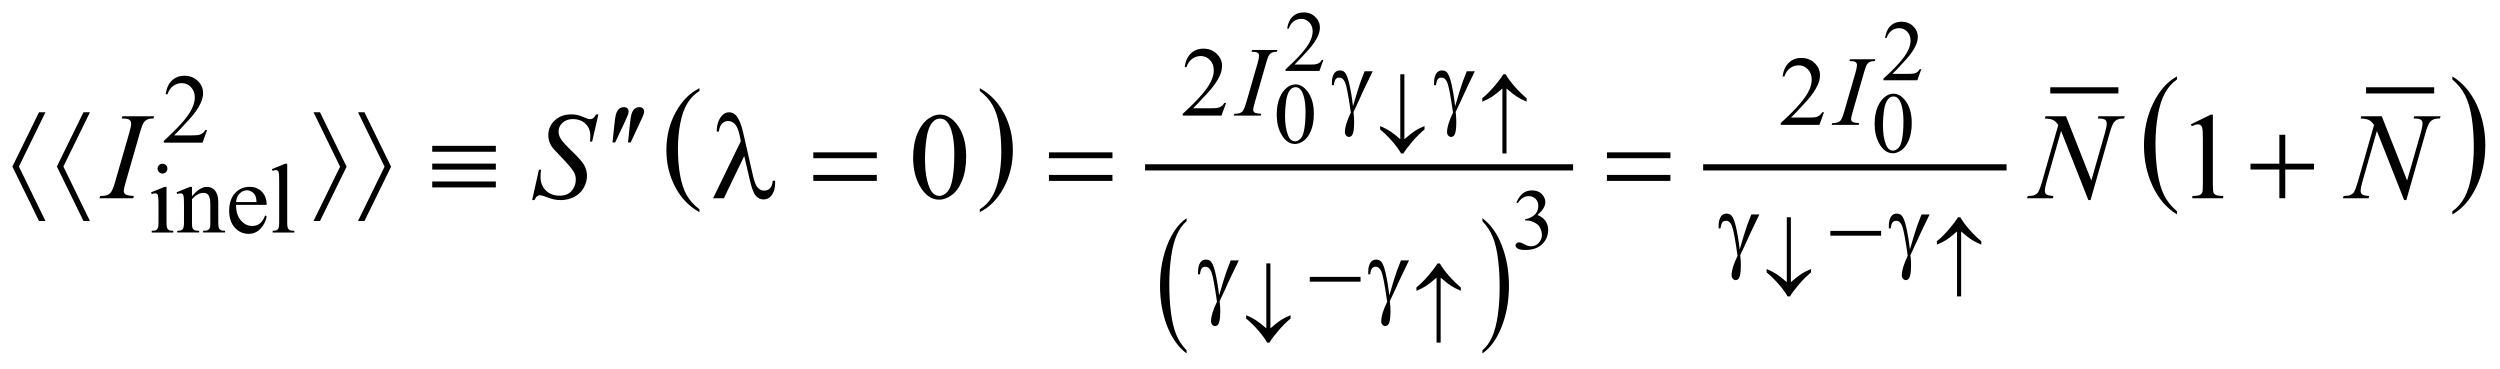 <?xml version="1.0" encoding="UTF-8"?>
<!DOCTYPE svg PUBLIC '-//W3C//DTD SVG 1.0//EN'
          'http://www.w3.org/TR/2001/REC-SVG-20010904/DTD/svg10.dtd'>
<svg stroke-dasharray="none" shape-rendering="auto" xmlns="http://www.w3.org/2000/svg" font-family="'Dialog'" text-rendering="auto" width="318" fill-opacity="1" color-interpolation="auto" color-rendering="auto" preserveAspectRatio="xMidYMid meet" font-size="12px" viewBox="0 0 318 47" fill="black" xmlns:xlink="http://www.w3.org/1999/xlink" stroke="black" image-rendering="auto" stroke-miterlimit="10" stroke-linecap="square" stroke-linejoin="miter" font-style="normal" stroke-width="1" height="47" stroke-dashoffset="0" font-weight="normal" stroke-opacity="1"
><!--Generated by the Batik Graphics2D SVG Generator--><defs id="genericDefs"
  /><g
  ><defs id="defs1"
    ><clipPath clipPathUnits="userSpaceOnUse" id="clipPath1"
      ><path d="M-1 -1 L200.592 -1 L200.592 28.525 L-1 28.525 L-1 -1 Z"
      /></clipPath
      ><clipPath clipPathUnits="userSpaceOnUse" id="clipPath2"
      ><path d="M-0 -0 L-0 27.525 L199.592 27.525 L199.592 -0 Z"
      /></clipPath
    ></defs
    ><g transform="scale(1.576,1.576) translate(1,1)"
    ><path d="M55.453 15.892 L55.453 16.122 C54.612 15.657 53.956 14.975 53.488 14.074 C53.019 13.175 52.785 12.19 52.785 11.12 C52.785 10.007 53.032 8.994 53.524 8.08 C54.017 7.166 54.66 6.512 55.453 6.118 L55.453 6.344 C55.057 6.587 54.731 6.92 54.476 7.342 C54.221 7.764 54.031 8.3 53.906 8.949 C53.78 9.598 53.717 10.276 53.717 10.98 C53.717 11.778 53.775 12.499 53.891 13.143 C54.007 13.787 54.184 14.321 54.423 14.745 C54.661 15.17 55.004 15.552 55.453 15.892 Z" stroke="none" clip-path="url(#clipPath2)"
    /></g
    ><g transform="matrix(1.576,0,0,1.576,1.576,1.576)"
    ><path d="M78.08 6.344 L78.08 6.118 C78.921 6.58 79.576 7.261 80.045 8.16 C80.514 9.059 80.749 10.044 80.749 11.114 C80.749 12.227 80.502 13.241 80.009 14.157 C79.516 15.073 78.873 15.727 78.08 16.121 L78.08 15.891 C78.479 15.648 78.807 15.315 79.061 14.893 C79.316 14.47 79.505 13.935 79.629 13.288 C79.753 12.641 79.815 11.962 79.815 11.254 C79.815 10.46 79.757 9.74 79.643 9.094 C79.529 8.448 79.351 7.913 79.111 7.49 C78.872 7.065 78.528 6.684 78.08 6.344 Z" stroke="none" clip-path="url(#clipPath2)"
    /></g
    ><g transform="matrix(1.576,0,0,1.576,1.576,1.576)"
    ><path d="M94.77 27.273 L94.77 27.525 C94.094 27.017 93.568 26.273 93.191 25.292 C92.815 24.311 92.626 23.235 92.626 22.068 C92.626 20.854 92.824 19.749 93.22 18.752 C93.616 17.755 94.133 17.041 94.769 16.612 L94.769 16.858 C94.451 17.123 94.189 17.486 93.984 17.947 C93.78 18.407 93.627 18.992 93.526 19.7 C93.425 20.409 93.375 21.147 93.375 21.916 C93.375 22.787 93.421 23.573 93.515 24.276 C93.608 24.978 93.751 25.56 93.942 26.023 C94.133 26.486 94.41 26.902 94.77 27.273 Z" stroke="none" clip-path="url(#clipPath2)"
    /></g
    ><g transform="matrix(1.576,0,0,1.576,1.576,1.576)"
    ><path d="M118.646 16.858 L118.646 16.612 C119.322 17.115 119.848 17.858 120.224 18.84 C120.601 19.821 120.789 20.896 120.789 22.063 C120.789 23.277 120.591 24.384 120.194 25.383 C119.798 26.382 119.282 27.096 118.645 27.526 L118.645 27.274 C118.966 27.008 119.229 26.646 119.433 26.185 C119.638 25.724 119.789 25.141 119.889 24.434 C119.989 23.728 120.038 22.989 120.038 22.215 C120.038 21.349 119.992 20.564 119.9 19.859 C119.808 19.155 119.666 18.571 119.473 18.109 C119.282 17.646 119.006 17.229 118.646 16.858 Z" stroke="none" clip-path="url(#clipPath2)"
    /></g
    ><g stroke-width="0.5" transform="matrix(1.576,0,0,1.576,1.576,1.576)"
    ><line y2="12.508" fill="none" x1="91.671" clip-path="url(#clipPath2)" x2="125.717" y1="12.508"
    /></g
    ><g stroke-width="0.5" transform="matrix(1.576,0,0,1.576,1.576,1.576)"
    ><line y2="12.508" fill="none" x1="136.712" clip-path="url(#clipPath2)" x2="160.7" y1="12.508"
    /></g
    ><g stroke-width="0.5" transform="matrix(1.576,0,0,1.576,1.576,1.576)"
    ><line y2="6.294" fill="none" x1="164.729" clip-path="url(#clipPath2)" x2="169.727" y1="6.294"
    /></g
    ><g stroke-width="0.5" transform="matrix(1.576,0,0,1.576,1.576,1.576)"
    ><line y2="6.294" fill="none" x1="190.217" clip-path="url(#clipPath2)" x2="195.214" y1="6.294"
    /></g
    ><g stroke-width="0.5" transform="matrix(1.576,0,0,1.576,1.576,1.576)"
    ><path d="M174.702 16.049 L174.702 16.306 C173.863 15.788 173.21 15.028 172.742 14.026 C172.274 13.024 172.041 11.927 172.041 10.736 C172.041 9.497 172.286 8.368 172.778 7.35 C173.27 6.332 173.911 5.604 174.702 5.165 L174.702 5.416 C174.306 5.687 173.981 6.058 173.728 6.528 C173.473 6.998 173.284 7.595 173.159 8.318 C173.034 9.041 172.971 9.795 172.971 10.58 C172.971 11.469 173.03 12.271 173.145 12.989 C173.261 13.706 173.438 14.301 173.675 14.773 C173.913 15.245 174.255 15.67 174.702 16.049 Z" stroke="none" clip-path="url(#clipPath2)"
    /></g
    ><g stroke-width="0.5" transform="matrix(1.576,0,0,1.576,1.576,1.576)"
    ><path d="M196.931 5.416 L196.931 5.165 C197.77 5.679 198.423 6.437 198.891 7.439 C199.359 8.441 199.592 9.538 199.592 10.729 C199.592 11.968 199.346 13.098 198.855 14.118 C198.363 15.139 197.722 15.867 196.931 16.306 L196.931 16.049 C197.329 15.778 197.656 15.407 197.91 14.938 C198.164 14.467 198.353 13.872 198.476 13.15 C198.6 12.429 198.662 11.674 198.662 10.885 C198.662 10.001 198.605 9.199 198.491 8.479 C198.377 7.76 198.2 7.165 197.961 6.692 C197.722 6.219 197.378 5.795 196.931 5.416 Z" stroke="none" clip-path="url(#clipPath2)"
    /></g
    ><g stroke-width="0.5" transform="matrix(1.576,0,0,1.576,1.576,1.576)"
    ><path d="M105.813 3.835 L105.489 4.727 L102.756 4.727 L102.756 4.6 C103.56 3.867 104.126 3.268 104.454 2.804 C104.781 2.34 104.945 1.915 104.945 1.53 C104.945 1.237 104.855 0.995 104.675 0.806 C104.495 0.617 104.279 0.523 104.029 0.523 C103.801 0.523 103.596 0.589 103.416 0.723 C103.234 0.856 103.101 1.052 103.015 1.309 L102.888 1.309 C102.946 0.888 103.092 0.564 103.327 0.339 C103.562 0.114 103.857 0 104.21 0 C104.586 0 104.899 0.121 105.151 0.362 C105.403 0.603 105.529 0.888 105.529 1.216 C105.529 1.45 105.474 1.685 105.365 1.92 C105.196 2.289 104.923 2.679 104.545 3.091 C103.978 3.71 103.624 4.084 103.482 4.211 L104.691 4.211 C104.937 4.211 105.11 4.202 105.209 4.184 C105.309 4.166 105.397 4.129 105.478 4.073 C105.558 4.017 105.627 3.938 105.686 3.835 L105.813 3.835 Z" stroke="none" clip-path="url(#clipPath2)"
    /></g
    ><g stroke-width="0.5" transform="matrix(1.576,0,0,1.576,1.576,1.576)"
    ><path d="M154.07 4.585 L153.746 5.477 L151.013 5.477 L151.013 5.35 C151.817 4.617 152.383 4.018 152.711 3.554 C153.038 3.09 153.202 2.665 153.202 2.28 C153.202 1.987 153.112 1.745 152.932 1.556 C152.752 1.367 152.536 1.273 152.286 1.273 C152.058 1.273 151.853 1.339 151.673 1.473 C151.491 1.606 151.358 1.802 151.272 2.059 L151.145 2.059 C151.203 1.638 151.349 1.314 151.584 1.089 C151.819 0.864 152.114 0.751 152.467 0.751 C152.843 0.751 153.156 0.872 153.408 1.113 C153.66 1.354 153.786 1.639 153.786 1.967 C153.786 2.201 153.731 2.436 153.622 2.671 C153.453 3.04 153.18 3.43 152.802 3.842 C152.235 4.461 151.881 4.835 151.739 4.962 L152.948 4.962 C153.194 4.962 153.367 4.953 153.466 4.935 C153.566 4.917 153.654 4.88 153.735 4.824 C153.815 4.768 153.884 4.689 153.943 4.586 L154.07 4.586 Z" stroke="none" clip-path="url(#clipPath2)"
    /></g
    ><g stroke-width="0.5" transform="matrix(1.576,0,0,1.576,1.576,1.576)"
    ><path d="M102.045 8.251 C102.045 7.723 102.124 7.268 102.284 6.886 C102.443 6.505 102.655 6.221 102.919 6.034 C103.124 5.886 103.336 5.812 103.555 5.812 C103.91 5.812 104.229 5.993 104.512 6.355 C104.865 6.803 105.041 7.411 105.041 8.179 C105.041 8.716 104.964 9.173 104.809 9.549 C104.654 9.924 104.456 10.197 104.216 10.367 C103.976 10.536 103.744 10.621 103.521 10.621 C103.08 10.621 102.711 10.36 102.417 9.839 C102.169 9.399 102.045 8.87 102.045 8.251 ZM102.715 8.336 C102.715 8.973 102.793 9.494 102.95 9.897 C103.08 10.236 103.273 10.406 103.531 10.406 C103.654 10.406 103.781 10.351 103.913 10.24 C104.046 10.13 104.145 9.945 104.214 9.685 C104.319 9.293 104.371 8.742 104.371 8.029 C104.371 7.501 104.316 7.06 104.207 6.707 C104.125 6.445 104.019 6.26 103.89 6.15 C103.796 6.075 103.684 6.037 103.552 6.037 C103.397 6.037 103.259 6.107 103.138 6.245 C102.974 6.434 102.863 6.731 102.803 7.136 C102.744 7.543 102.715 7.942 102.715 8.336 Z" stroke="none" clip-path="url(#clipPath2)"
    /></g
    ><g stroke-width="0.5" transform="matrix(1.576,0,0,1.576,1.576,1.576)"
    ><path d="M150.303 9.001 C150.303 8.473 150.382 8.018 150.542 7.636 C150.701 7.255 150.913 6.971 151.177 6.784 C151.382 6.636 151.594 6.562 151.813 6.562 C152.168 6.562 152.487 6.743 152.77 7.105 C153.123 7.553 153.299 8.161 153.299 8.929 C153.299 9.466 153.222 9.923 153.067 10.299 C152.912 10.674 152.714 10.947 152.474 11.117 C152.234 11.286 152.002 11.371 151.779 11.371 C151.338 11.371 150.969 11.11 150.675 10.589 C150.427 10.149 150.303 9.62 150.303 9.001 ZM150.973 9.086 C150.973 9.723 151.051 10.244 151.208 10.647 C151.338 10.986 151.531 11.156 151.789 11.156 C151.912 11.156 152.039 11.101 152.171 10.99 C152.304 10.88 152.403 10.695 152.472 10.435 C152.577 10.043 152.629 9.492 152.629 8.779 C152.629 8.251 152.574 7.81 152.465 7.457 C152.383 7.195 152.277 7.01 152.148 6.9 C152.054 6.825 151.942 6.787 151.81 6.787 C151.655 6.787 151.517 6.857 151.396 6.995 C151.232 7.184 151.121 7.481 151.061 7.886 C151.002 8.293 150.973 8.692 150.973 9.086 Z" stroke="none" clip-path="url(#clipPath2)"
    /></g
    ><g stroke-width="0.5" transform="matrix(1.576,0,0,1.576,1.576,1.576)"
    ><path d="M121.39 15.344 C121.522 15.032 121.689 14.791 121.89 14.621 C122.092 14.452 122.343 14.367 122.644 14.367 C123.015 14.367 123.299 14.487 123.498 14.729 C123.648 14.909 123.724 15.101 123.724 15.306 C123.724 15.643 123.512 15.991 123.088 16.351 C123.373 16.462 123.588 16.622 123.734 16.829 C123.88 17.037 123.953 17.28 123.953 17.56 C123.953 17.96 123.825 18.308 123.57 18.601 C123.237 18.984 122.756 19.175 122.125 19.175 C121.812 19.175 121.601 19.136 121.488 19.059 C121.375 18.982 121.318 18.899 121.318 18.81 C121.318 18.744 121.345 18.686 121.399 18.635 C121.452 18.585 121.516 18.56 121.591 18.56 C121.648 18.56 121.706 18.57 121.766 18.587 C121.804 18.599 121.892 18.641 122.029 18.712 C122.166 18.783 122.26 18.826 122.312 18.84 C122.397 18.865 122.487 18.878 122.583 18.878 C122.815 18.878 123.018 18.788 123.189 18.607 C123.361 18.427 123.447 18.214 123.447 17.968 C123.447 17.788 123.407 17.614 123.327 17.443 C123.268 17.315 123.203 17.218 123.133 17.153 C123.035 17.061 122.901 16.979 122.73 16.905 C122.559 16.831 122.385 16.794 122.208 16.794 L122.099 16.794 L122.099 16.691 C122.279 16.669 122.459 16.604 122.64 16.497 C122.822 16.391 122.953 16.262 123.035 16.111 C123.117 15.961 123.158 15.796 123.158 15.616 C123.158 15.382 123.085 15.192 122.938 15.048 C122.791 14.902 122.608 14.83 122.389 14.83 C122.036 14.83 121.742 15.019 121.504 15.397 L121.39 15.344 Z" stroke="none" clip-path="url(#clipPath2)"
    /></g
    ><g stroke-width="0.5" transform="matrix(1.576,0,0,1.576,1.576,1.576)"
    ><path d="M97.958 7.31 L97.587 8.329 L94.463 8.329 L94.463 8.184 C95.382 7.346 96.028 6.662 96.403 6.131 C96.778 5.6 96.965 5.115 96.965 4.675 C96.965 4.339 96.862 4.064 96.657 3.847 C96.451 3.631 96.205 3.523 95.919 3.523 C95.659 3.523 95.425 3.599 95.218 3.751 C95.011 3.903 94.858 4.126 94.76 4.42 L94.615 4.42 C94.68 3.939 94.847 3.569 95.116 3.312 C95.386 3.055 95.722 2.926 96.125 2.926 C96.555 2.926 96.913 3.064 97.201 3.34 C97.489 3.616 97.633 3.941 97.633 4.316 C97.633 4.584 97.57 4.852 97.445 5.12 C97.252 5.541 96.94 5.988 96.508 6.459 C95.86 7.167 95.455 7.594 95.294 7.739 L96.676 7.739 C96.957 7.739 97.154 7.729 97.267 7.708 C97.38 7.687 97.482 7.645 97.574 7.581 C97.665 7.518 97.744 7.427 97.812 7.31 L97.958 7.31 Z" stroke="none" clip-path="url(#clipPath2)"
    /></g
    ><g stroke-width="0.5" transform="matrix(1.576,0,0,1.576,1.576,1.576)"
    ><path d="M146.216 8.06 L145.845 9.079 L142.722 9.079 L142.722 8.934 C143.641 8.096 144.287 7.412 144.662 6.881 C145.037 6.35 145.225 5.865 145.225 5.425 C145.225 5.089 145.121 4.814 144.916 4.597 C144.71 4.381 144.464 4.273 144.178 4.273 C143.918 4.273 143.684 4.349 143.478 4.501 C143.271 4.653 143.118 4.876 143.019 5.17 L142.874 5.17 C142.938 4.689 143.106 4.319 143.376 4.062 C143.645 3.805 143.981 3.676 144.385 3.676 C144.815 3.676 145.173 3.814 145.461 4.09 C145.748 4.366 145.892 4.691 145.892 5.066 C145.892 5.334 145.829 5.602 145.704 5.87 C145.512 6.291 145.199 6.738 144.767 7.209 C144.119 7.917 143.714 8.344 143.552 8.489 L144.935 8.489 C145.216 8.489 145.414 8.479 145.526 8.458 C145.639 8.437 145.742 8.395 145.833 8.331 C145.925 8.268 146.004 8.177 146.071 8.06 L146.216 8.06 Z" stroke="none" clip-path="url(#clipPath2)"
    /></g
    ><g stroke-width="0.5" transform="matrix(1.576,0,0,1.576,1.576,1.576)"
    ><path d="M15.716 9.497 L15.345 10.516 L12.221 10.516 L12.221 10.371 C13.14 9.533 13.786 8.849 14.161 8.318 C14.536 7.787 14.723 7.302 14.723 6.862 C14.723 6.526 14.62 6.251 14.415 6.034 C14.209 5.818 13.963 5.71 13.677 5.71 C13.417 5.71 13.183 5.786 12.976 5.938 C12.769 6.09 12.616 6.313 12.518 6.607 L12.373 6.607 C12.438 6.126 12.605 5.756 12.874 5.499 C13.144 5.242 13.48 5.113 13.883 5.113 C14.313 5.113 14.671 5.251 14.959 5.527 C15.247 5.803 15.391 6.128 15.391 6.503 C15.391 6.771 15.328 7.039 15.203 7.307 C15.01 7.728 14.698 8.175 14.266 8.646 C13.618 9.354 13.213 9.781 13.052 9.926 L14.434 9.926 C14.715 9.926 14.912 9.916 15.025 9.895 C15.138 9.874 15.24 9.832 15.332 9.768 C15.423 9.705 15.502 9.614 15.57 9.497 L15.716 9.497 Z" stroke="none" clip-path="url(#clipPath2)"
    /></g
    ><g stroke-width="0.5" transform="matrix(1.576,0,0,1.576,1.576,1.576)"
    ><path d="M12.44 14.085 L12.44 16.958 C12.44 17.182 12.456 17.33 12.488 17.404 C12.521 17.478 12.569 17.534 12.633 17.57 C12.697 17.607 12.813 17.625 12.983 17.625 L12.983 17.766 L11.246 17.766 L11.246 17.625 C11.42 17.625 11.538 17.608 11.597 17.574 C11.657 17.541 11.704 17.484 11.74 17.406 C11.776 17.328 11.793 17.178 11.793 16.958 L11.793 15.58 C11.793 15.192 11.781 14.941 11.758 14.826 C11.74 14.743 11.711 14.685 11.672 14.653 C11.633 14.62 11.58 14.604 11.512 14.604 C11.439 14.604 11.351 14.624 11.247 14.663 L11.192 14.522 L12.27 14.084 L12.44 14.084 ZM12.116 12.215 C12.225 12.215 12.318 12.254 12.395 12.33 C12.472 12.407 12.51 12.499 12.51 12.609 C12.51 12.719 12.472 12.812 12.395 12.89 C12.318 12.968 12.225 13.007 12.116 13.007 C12.007 13.007 11.913 12.968 11.835 12.89 C11.757 12.812 11.718 12.718 11.718 12.609 C11.718 12.5 11.757 12.407 11.833 12.33 C11.909 12.253 12.004 12.215 12.116 12.215 Z" stroke="none" clip-path="url(#clipPath2)"
    /></g
    ><g stroke-width="0.5" transform="matrix(1.576,0,0,1.576,1.576,1.576)"
    ><path d="M14.494 14.842 C14.913 14.337 15.312 14.085 15.692 14.085 C15.887 14.085 16.055 14.134 16.196 14.231 C16.337 14.328 16.448 14.489 16.532 14.712 C16.589 14.868 16.618 15.108 16.618 15.431 L16.618 16.957 C16.618 17.183 16.636 17.337 16.673 17.417 C16.701 17.482 16.748 17.533 16.811 17.569 C16.875 17.606 16.993 17.624 17.165 17.624 L17.165 17.765 L15.396 17.765 L15.396 17.624 L15.47 17.624 C15.637 17.624 15.753 17.599 15.819 17.548 C15.885 17.497 15.932 17.423 15.958 17.323 C15.968 17.284 15.974 17.162 15.974 16.957 L15.974 15.493 C15.974 15.168 15.932 14.931 15.847 14.784 C15.763 14.638 15.62 14.564 15.42 14.564 C15.11 14.564 14.802 14.733 14.495 15.071 L14.495 16.957 C14.495 17.198 14.509 17.349 14.538 17.405 C14.574 17.481 14.624 17.536 14.688 17.571 C14.751 17.606 14.881 17.624 15.076 17.624 L15.076 17.765 L13.307 17.765 L13.307 17.624 L13.385 17.624 C13.567 17.624 13.69 17.578 13.754 17.485 C13.818 17.393 13.85 17.216 13.85 16.957 L13.85 15.63 C13.85 15.2 13.84 14.939 13.821 14.845 C13.802 14.751 13.772 14.688 13.731 14.655 C13.691 14.621 13.637 14.604 13.569 14.604 C13.496 14.604 13.409 14.624 13.307 14.663 L13.248 14.522 L14.326 14.084 L14.494 14.084 L14.494 14.842 Z" stroke="none" clip-path="url(#clipPath2)"
    /></g
    ><g stroke-width="0.5" transform="matrix(1.576,0,0,1.576,1.576,1.576)"
    ><path d="M18.051 15.537 C18.049 16.067 18.177 16.484 18.438 16.786 C18.699 17.088 19.004 17.238 19.355 17.238 C19.589 17.238 19.793 17.174 19.966 17.046 C20.139 16.917 20.284 16.696 20.402 16.384 L20.523 16.462 C20.468 16.818 20.309 17.144 20.046 17.436 C19.783 17.729 19.454 17.875 19.058 17.875 C18.629 17.875 18.261 17.708 17.955 17.373 C17.649 17.039 17.497 16.59 17.497 16.024 C17.497 15.413 17.654 14.936 17.967 14.594 C18.281 14.251 18.675 14.08 19.148 14.08 C19.549 14.08 19.878 14.212 20.136 14.476 C20.394 14.74 20.523 15.093 20.523 15.536 L18.051 15.536 ZM18.051 15.311 L19.706 15.311 C19.693 15.082 19.666 14.92 19.624 14.827 C19.559 14.681 19.462 14.567 19.333 14.484 C19.204 14.4 19.069 14.359 18.929 14.359 C18.713 14.359 18.52 14.443 18.349 14.611 C18.179 14.777 18.08 15.012 18.051 15.311 Z" stroke="none" clip-path="url(#clipPath2)"
    /></g
    ><g stroke-width="0.5" transform="matrix(1.576,0,0,1.576,1.576,1.576)"
    ><path d="M22.181 12.215 L22.181 16.958 C22.181 17.182 22.197 17.33 22.229 17.402 C22.262 17.475 22.312 17.531 22.379 17.568 C22.447 17.606 22.573 17.625 22.758 17.625 L22.758 17.766 L21.005 17.766 L21.005 17.625 C21.169 17.625 21.281 17.608 21.34 17.574 C21.4 17.541 21.447 17.484 21.481 17.406 C21.515 17.328 21.532 17.178 21.532 16.958 L21.532 13.71 C21.532 13.307 21.523 13.059 21.505 12.967 C21.487 12.875 21.458 12.811 21.417 12.778 C21.377 12.744 21.325 12.727 21.263 12.727 C21.196 12.727 21.11 12.748 21.006 12.79 L20.94 12.653 L22.006 12.216 L22.181 12.216 Z" stroke="none" clip-path="url(#clipPath2)"
    /></g
    ><g stroke-width="0.5" transform="matrix(1.576,0,0,1.576,1.576,1.576)"
    ><path d="M72.7 11.731 C72.7 10.977 72.814 10.327 73.041 9.782 C73.269 9.238 73.571 8.832 73.949 8.565 C74.242 8.354 74.545 8.248 74.857 8.248 C75.365 8.248 75.82 8.506 76.224 9.024 C76.728 9.665 76.98 10.533 76.98 11.629 C76.98 12.397 76.87 13.049 76.648 13.586 C76.426 14.123 76.144 14.513 75.801 14.755 C75.457 14.997 75.126 15.118 74.808 15.118 C74.177 15.118 73.651 14.746 73.231 14.001 C72.877 13.372 72.7 12.616 72.7 11.731 ZM73.657 11.853 C73.657 12.764 73.769 13.507 73.993 14.083 C74.179 14.567 74.455 14.81 74.823 14.81 C74.999 14.81 75.181 14.731 75.37 14.574 C75.558 14.416 75.702 14.152 75.8 13.781 C75.949 13.221 76.024 12.433 76.024 11.415 C76.024 10.66 75.946 10.031 75.79 9.527 C75.673 9.153 75.521 8.888 75.336 8.732 C75.203 8.625 75.042 8.571 74.853 8.571 C74.632 8.571 74.435 8.671 74.263 8.869 C74.029 9.139 73.869 9.563 73.785 10.142 C73.699 10.72 73.657 11.291 73.657 11.853 Z" stroke="none" clip-path="url(#clipPath2)"
    /></g
    ><g stroke-width="0.5" transform="matrix(1.576,0,0,1.576,1.576,1.576)"
    ><path d="M175.829 9.033 L177.44 8.247 L177.601 8.247 L177.601 13.833 C177.601 14.204 177.616 14.435 177.647 14.525 C177.678 14.617 177.742 14.686 177.839 14.735 C177.936 14.784 178.136 14.812 178.435 14.818 L178.435 15 L175.946 15 L175.946 14.819 C176.259 14.813 176.461 14.786 176.551 14.739 C176.642 14.691 176.705 14.629 176.741 14.549 C176.777 14.469 176.795 14.231 176.795 13.834 L176.795 10.263 C176.795 9.782 176.778 9.472 176.746 9.336 C176.724 9.232 176.682 9.155 176.622 9.107 C176.561 9.058 176.489 9.034 176.404 9.034 C176.284 9.034 176.116 9.084 175.901 9.185 L175.829 9.033 Z" stroke="none" clip-path="url(#clipPath2)"
    /></g
    ><g stroke-width="0.5" transform="matrix(1.576,0,0,1.576,1.576,1.576)"
    ><path d="M100.795 8.184 L100.752 8.329 L98.573 8.329 L98.628 8.184 C98.847 8.179 98.991 8.161 99.062 8.129 C99.176 8.085 99.261 8.024 99.316 7.946 C99.401 7.823 99.49 7.605 99.581 7.29 L100.502 4.097 C100.58 3.831 100.619 3.631 100.619 3.496 C100.619 3.428 100.602 3.371 100.568 3.324 C100.534 3.277 100.483 3.241 100.414 3.217 C100.346 3.193 100.211 3.18 100.01 3.18 L100.057 3.036 L102.103 3.036 L102.06 3.18 C101.894 3.178 101.77 3.196 101.69 3.235 C101.573 3.287 101.483 3.361 101.422 3.458 C101.36 3.554 101.281 3.768 101.186 4.098 L100.268 7.291 C100.185 7.585 100.143 7.772 100.143 7.853 C100.143 7.918 100.16 7.973 100.192 8.019 C100.225 8.064 100.277 8.1 100.348 8.124 C100.42 8.148 100.568 8.168 100.795 8.184 Z" stroke="none" clip-path="url(#clipPath2)"
    /></g
    ><g stroke-width="0.5" transform="matrix(1.576,0,0,1.576,1.576,1.576)"
    ><path d="M149.053 8.934 L149.01 9.079 L146.831 9.079 L146.886 8.934 C147.105 8.929 147.249 8.911 147.32 8.879 C147.434 8.835 147.519 8.774 147.574 8.696 C147.66 8.573 147.748 8.355 147.84 8.04 L148.761 4.847 C148.839 4.581 148.878 4.381 148.878 4.246 C148.878 4.178 148.861 4.121 148.827 4.074 C148.793 4.027 148.742 3.991 148.673 3.967 C148.605 3.943 148.47 3.93 148.269 3.93 L148.316 3.786 L150.362 3.786 L150.319 3.93 C150.153 3.928 150.029 3.946 149.949 3.985 C149.832 4.037 149.742 4.111 149.681 4.208 C149.619 4.304 149.54 4.518 149.445 4.848 L148.527 8.041 C148.444 8.335 148.402 8.522 148.402 8.603 C148.402 8.668 148.419 8.723 148.451 8.769 C148.484 8.814 148.536 8.85 148.607 8.874 C148.678 8.898 148.826 8.918 149.053 8.934 Z" stroke="none" clip-path="url(#clipPath2)"
    /></g
    ><g stroke-width="0.5" transform="matrix(1.576,0,0,1.576,1.576,1.576)"
    ><path d="M9.804 14.819 L9.75 15 L7.026 15 L7.094 14.819 C7.367 14.813 7.548 14.79 7.636 14.751 C7.779 14.696 7.885 14.619 7.953 14.522 C8.06 14.37 8.171 14.096 8.285 13.703 L9.437 9.712 C9.535 9.379 9.584 9.129 9.584 8.96 C9.584 8.876 9.563 8.804 9.521 8.745 C9.478 8.687 9.414 8.642 9.328 8.611 C9.241 8.58 9.073 8.564 8.823 8.564 L8.881 8.384 L11.439 8.384 L11.385 8.564 C11.177 8.561 11.022 8.584 10.921 8.632 C10.775 8.697 10.663 8.79 10.587 8.91 C10.51 9.03 10.412 9.297 10.292 9.71 L9.145 13.701 C9.041 14.068 8.989 14.303 8.989 14.403 C8.989 14.485 9.01 14.554 9.05 14.611 C9.091 14.668 9.156 14.712 9.245 14.743 C9.334 14.774 9.521 14.8 9.804 14.819 Z" stroke="none" clip-path="url(#clipPath2)"
    /></g
    ><g stroke-width="0.5" transform="matrix(1.576,0,0,1.576,1.576,1.576)"
    ><path d="M41.95 15.151 L42.496 12.697 L42.662 12.697 C42.64 12.934 42.628 13.131 42.628 13.287 C42.628 13.733 42.771 14.095 43.055 14.375 C43.34 14.654 43.711 14.794 44.17 14.794 C44.596 14.794 44.92 14.663 45.141 14.401 C45.362 14.139 45.473 13.838 45.473 13.496 C45.473 13.275 45.423 13.074 45.322 12.891 C45.169 12.621 44.76 12.146 44.097 11.467 C43.775 11.142 43.568 10.899 43.477 10.74 C43.328 10.476 43.253 10.2 43.253 9.91 C43.253 9.448 43.425 9.053 43.77 8.724 C44.115 8.395 44.558 8.231 45.098 8.231 C45.28 8.231 45.452 8.249 45.615 8.285 C45.716 8.305 45.9 8.369 46.167 8.48 C46.355 8.555 46.459 8.595 46.479 8.602 C46.525 8.612 46.575 8.617 46.63 8.617 C46.724 8.617 46.806 8.593 46.874 8.544 C46.942 8.495 47.022 8.391 47.113 8.232 L47.299 8.232 L46.791 10.427 L46.625 10.427 C46.638 10.232 46.645 10.074 46.645 9.954 C46.645 9.56 46.515 9.239 46.255 8.988 C45.994 8.738 45.651 8.612 45.225 8.612 C44.887 8.612 44.612 8.712 44.4 8.91 C44.189 9.108 44.083 9.338 44.083 9.598 C44.083 9.826 44.15 10.043 44.286 10.249 C44.421 10.456 44.731 10.792 45.218 11.259 C45.704 11.726 46.019 12.09 46.162 12.352 C46.305 12.614 46.376 12.893 46.376 13.189 C46.376 13.524 46.288 13.849 46.11 14.162 C45.932 14.476 45.678 14.72 45.346 14.891 C45.014 15.064 44.651 15.15 44.258 15.15 C44.063 15.15 43.881 15.132 43.711 15.096 C43.542 15.06 43.272 14.972 42.901 14.832 C42.774 14.783 42.668 14.759 42.584 14.759 C42.392 14.759 42.243 14.889 42.135 15.15 L41.95 15.15 Z" stroke="none" clip-path="url(#clipPath2)"
    /></g
    ><g stroke-width="0.5" transform="matrix(1.576,0,0,1.576,1.576,1.576)"
    ><path d="M165.748 8.384 L167.793 13.57 L168.9 9.696 C168.991 9.377 169.037 9.13 169.037 8.954 C169.037 8.833 168.995 8.739 168.91 8.671 C168.825 8.603 168.668 8.568 168.436 8.568 C168.397 8.568 168.357 8.567 168.314 8.563 L168.368 8.383 L170.496 8.383 L170.437 8.563 C170.216 8.56 170.051 8.583 169.944 8.631 C169.792 8.699 169.677 8.787 169.603 8.895 C169.499 9.048 169.393 9.314 169.286 9.695 L167.729 15.15 L167.553 15.15 L165.352 9.568 L164.175 13.691 C164.087 14.004 164.043 14.243 164.043 14.408 C164.043 14.532 164.083 14.626 164.163 14.689 C164.242 14.752 164.432 14.795 164.731 14.818 L164.684 15 L162.605 15 L162.673 14.819 C162.934 14.813 163.108 14.79 163.195 14.751 C163.328 14.692 163.427 14.616 163.493 14.522 C163.587 14.379 163.693 14.103 163.81 13.693 L165.123 9.092 C164.996 8.897 164.86 8.762 164.716 8.689 C164.57 8.616 164.346 8.574 164.039 8.564 L164.093 8.384 L165.748 8.384 Z" stroke="none" clip-path="url(#clipPath2)"
    /></g
    ><g stroke-width="0.5" transform="matrix(1.576,0,0,1.576,1.576,1.576)"
    ><path d="M191.235 8.384 L193.28 13.57 L194.387 9.696 C194.478 9.377 194.524 9.13 194.524 8.954 C194.524 8.833 194.482 8.739 194.397 8.671 C194.312 8.603 194.155 8.568 193.923 8.568 C193.884 8.568 193.844 8.567 193.801 8.563 L193.855 8.383 L195.983 8.383 L195.924 8.563 C195.703 8.56 195.538 8.583 195.431 8.631 C195.279 8.699 195.164 8.787 195.09 8.895 C194.986 9.048 194.88 9.314 194.773 9.695 L193.216 15.15 L193.04 15.15 L190.84 9.57 L189.663 13.693 C189.575 14.006 189.531 14.245 189.531 14.41 C189.531 14.534 189.571 14.628 189.651 14.691 C189.73 14.754 189.92 14.797 190.219 14.82 L190.171 15 L188.092 15 L188.16 14.819 C188.421 14.813 188.595 14.79 188.682 14.751 C188.815 14.692 188.914 14.616 188.98 14.522 C189.074 14.379 189.18 14.103 189.297 13.693 L190.61 9.092 C190.483 8.897 190.347 8.762 190.203 8.689 C190.057 8.616 189.833 8.574 189.526 8.564 L189.58 8.384 L191.235 8.384 Z" stroke="none" clip-path="url(#clipPath2)"
    /></g
    ><g stroke-width="0.5" transform="matrix(1.576,0,0,1.576,1.576,1.576)"
    ><path d="M112.018 10.234 L112.018 4.995 L112.349 4.995 L112.349 10.234 C112.722 9.911 113.011 9.684 113.215 9.554 C113.418 9.424 113.672 9.298 113.975 9.175 L113.975 9.448 C113.647 9.715 113.315 10.046 112.978 10.442 C112.64 10.838 112.406 11.152 112.274 11.385 L112.083 11.385 C111.912 11.082 111.67 10.751 111.357 10.393 C111.044 10.035 110.721 9.72 110.391 9.449 L110.391 9.175 C110.699 9.305 110.959 9.438 111.173 9.575 C111.388 9.711 111.669 9.931 112.018 10.234 Z" stroke="none" clip-path="url(#clipPath2)"
    /></g
    ><g stroke-width="0.5" transform="matrix(1.576,0,0,1.576,1.576,1.576)"
    ><path d="M120.591 6.142 L120.591 11.385 L120.26 11.385 L120.26 6.142 C119.886 6.468 119.597 6.695 119.394 6.825 C119.19 6.955 118.936 7.081 118.633 7.204 L118.633 6.931 C118.961 6.664 119.293 6.333 119.629 5.937 C119.965 5.541 120.2 5.227 120.334 4.994 L120.525 4.994 C120.694 5.295 120.935 5.624 121.25 5.983 C121.565 6.342 121.887 6.657 122.217 6.931 L122.217 7.204 C121.907 7.074 121.646 6.941 121.433 6.804 C121.22 6.667 120.939 6.447 120.591 6.142 Z" stroke="none" clip-path="url(#clipPath2)"
    /></g
    ><g stroke-width="0.5" transform="matrix(1.576,0,0,1.576,1.576,1.576)"
    ><path d="M143.213 21.772 L143.213 16.534 L143.544 16.534 L143.544 21.772 C143.917 21.449 144.206 21.222 144.41 21.092 C144.613 20.963 144.867 20.836 145.17 20.713 L145.17 20.986 C144.842 21.253 144.51 21.584 144.173 21.98 C143.835 22.376 143.601 22.69 143.469 22.922 L143.278 22.922 C143.107 22.619 142.865 22.288 142.552 21.93 C142.239 21.572 141.916 21.256 141.586 20.986 L141.586 20.713 C141.894 20.843 142.154 20.976 142.368 21.112 C142.583 21.25 142.864 21.47 143.213 21.772 Z" stroke="none" clip-path="url(#clipPath2)"
    /></g
    ><g stroke-width="0.5" transform="matrix(1.576,0,0,1.576,1.576,1.576)"
    ><path d="M157.285 17.682 L157.285 22.924 L156.954 22.924 L156.954 17.682 C156.58 18.007 156.291 18.235 156.088 18.365 C155.884 18.495 155.63 18.621 155.327 18.744 L155.327 18.472 C155.655 18.205 155.987 17.873 156.323 17.478 C156.659 17.082 156.894 16.767 157.028 16.536 L157.219 16.536 C157.388 16.836 157.629 17.166 157.944 17.524 C158.259 17.882 158.581 18.199 158.911 18.472 L158.911 18.744 C158.601 18.614 158.34 18.481 158.127 18.345 C157.914 18.209 157.634 17.986 157.285 17.682 Z" stroke="none" clip-path="url(#clipPath2)"
    /></g
    ><g stroke-width="0.5" transform="matrix(1.576,0,0,1.576,1.576,1.576)"
    ><path d="M101.205 25.499 L101.205 20.261 L101.536 20.261 L101.536 25.499 C101.909 25.176 102.198 24.949 102.402 24.819 C102.605 24.69 102.859 24.563 103.162 24.44 L103.162 24.713 C102.834 24.98 102.502 25.311 102.165 25.707 C101.827 26.103 101.593 26.417 101.461 26.649 L101.27 26.649 C101.099 26.346 100.857 26.015 100.544 25.657 C100.231 25.299 99.909 24.983 99.579 24.713 L99.579 24.44 C99.886 24.57 100.147 24.703 100.361 24.839 C100.575 24.977 100.856 25.196 101.205 25.499 Z" stroke="none" clip-path="url(#clipPath2)"
    /></g
    ><g stroke-width="0.5" transform="matrix(1.576,0,0,1.576,1.576,1.576)"
    ><path d="M115.277 21.408 L115.277 26.65 L114.946 26.65 L114.946 21.408 C114.572 21.733 114.283 21.961 114.08 22.091 C113.876 22.221 113.622 22.347 113.319 22.47 L113.319 22.198 C113.647 21.931 113.979 21.599 114.315 21.204 C114.651 20.808 114.886 20.493 115.02 20.262 L115.211 20.262 C115.38 20.562 115.621 20.892 115.936 21.25 C116.251 21.608 116.573 21.925 116.903 22.198 L116.903 22.47 C116.593 22.34 116.332 22.207 116.119 22.071 C115.906 21.935 115.626 21.713 115.277 21.408 Z" stroke="none" clip-path="url(#clipPath2)"
    /></g
    ><g stroke-width="0.5" transform="matrix(1.576,0,0,1.576,1.576,1.576)"
    ><path d="M109.139 4.753 L109.79 4.753 C109.749 4.847 109.534 5.292 109.146 6.088 C108.984 6.421 108.869 6.673 108.798 6.845 C108.767 6.915 108.732 6.992 108.693 7.075 L108.244 8.035 C108.263 8.202 108.275 8.355 108.283 8.496 C108.291 8.637 108.295 8.764 108.295 8.878 C108.295 9.232 108.269 9.505 108.217 9.698 C108.181 9.833 108.132 9.926 108.072 9.977 C108.012 10.028 107.947 10.053 107.877 10.053 C107.791 10.053 107.715 10.017 107.648 9.944 C107.582 9.871 107.548 9.777 107.548 9.663 C107.548 9.462 107.589 9.232 107.669 8.97 C107.75 8.708 107.87 8.415 108.028 8.09 C107.839 6.758 107.686 5.954 107.573 5.678 C107.461 5.402 107.303 5.264 107.103 5.264 C106.98 5.264 106.884 5.301 106.814 5.375 C106.744 5.449 106.69 5.616 106.654 5.876 L106.502 5.876 C106.499 5.798 106.498 5.739 106.498 5.7 C106.498 5.341 106.568 5.071 106.709 4.888 C106.815 4.753 106.959 4.685 107.139 4.685 C107.295 4.685 107.422 4.732 107.521 4.826 C107.657 4.958 107.778 5.247 107.884 5.692 C108.02 6.27 108.125 6.898 108.2 7.577 L108.544 6.418 C108.698 5.899 108.896 5.344 109.139 4.753 Z" stroke="none" clip-path="url(#clipPath2)"
    /></g
    ><g stroke-width="0.5" transform="matrix(1.576,0,0,1.576,1.576,1.576)"
    ><path d="M117.384 4.753 L118.035 4.753 C117.994 4.847 117.779 5.292 117.391 6.088 C117.229 6.421 117.114 6.673 117.043 6.845 C117.012 6.915 116.977 6.992 116.938 7.075 L116.489 8.035 C116.508 8.202 116.52 8.355 116.528 8.496 C116.536 8.637 116.54 8.764 116.54 8.878 C116.54 9.232 116.514 9.505 116.462 9.698 C116.426 9.833 116.377 9.926 116.317 9.977 C116.257 10.028 116.192 10.053 116.122 10.053 C116.036 10.053 115.96 10.017 115.893 9.944 C115.827 9.871 115.793 9.777 115.793 9.663 C115.793 9.462 115.834 9.232 115.914 8.97 C115.995 8.708 116.115 8.415 116.273 8.09 C116.084 6.758 115.931 5.954 115.818 5.678 C115.706 5.402 115.548 5.264 115.348 5.264 C115.225 5.264 115.129 5.301 115.059 5.375 C114.989 5.449 114.935 5.616 114.899 5.876 L114.747 5.876 C114.744 5.798 114.743 5.739 114.743 5.7 C114.743 5.341 114.813 5.071 114.954 4.888 C115.06 4.753 115.204 4.685 115.384 4.685 C115.54 4.685 115.667 4.732 115.766 4.826 C115.902 4.958 116.023 5.247 116.129 5.692 C116.265 6.27 116.37 6.898 116.445 7.577 L116.789 6.418 C116.943 5.899 117.142 5.344 117.384 4.753 Z" stroke="none" clip-path="url(#clipPath2)"
    /></g
    ><g stroke-width="0.5" transform="matrix(1.576,0,0,1.576,1.576,1.576)"
    ><path d="M140.35 16.308 L141.001 16.308 C140.96 16.402 140.745 16.846 140.357 17.643 C140.195 17.976 140.08 18.228 140.009 18.4 C139.978 18.47 139.943 18.547 139.904 18.63 L139.455 19.59 C139.474 19.757 139.486 19.91 139.494 20.051 C139.502 20.192 139.506 20.319 139.506 20.434 C139.506 20.788 139.48 21.061 139.428 21.253 C139.392 21.388 139.343 21.482 139.283 21.532 C139.223 21.582 139.158 21.608 139.088 21.608 C139.002 21.608 138.926 21.571 138.859 21.499 C138.793 21.426 138.759 21.332 138.759 21.218 C138.759 21.018 138.8 20.786 138.88 20.525 C138.961 20.264 139.081 19.97 139.239 19.645 C139.05 18.313 138.897 17.509 138.784 17.233 C138.672 16.958 138.514 16.819 138.314 16.819 C138.191 16.819 138.095 16.856 138.025 16.93 C137.955 17.004 137.901 17.172 137.865 17.432 L137.713 17.432 C137.71 17.354 137.709 17.295 137.709 17.256 C137.709 16.897 137.779 16.626 137.92 16.444 C138.026 16.308 138.17 16.241 138.35 16.241 C138.506 16.241 138.633 16.288 138.732 16.382 C138.868 16.515 138.989 16.803 139.095 17.248 C139.231 17.826 139.336 18.454 139.411 19.134 L139.755 17.975 C139.909 17.454 140.107 16.898 140.35 16.308 Z" stroke="none" clip-path="url(#clipPath2)"
    /></g
    ><g stroke-width="0.5" transform="matrix(1.576,0,0,1.576,1.576,1.576)"
    ><path d="M146.728 17.635 L150.828 17.635 L150.828 18.022 L146.728 18.022 L146.728 17.635 Z" stroke="none" clip-path="url(#clipPath2)"
    /></g
    ><g stroke-width="0.5" transform="matrix(1.576,0,0,1.576,1.576,1.576)"
    ><path d="M154.087 16.308 L154.738 16.308 C154.697 16.402 154.482 16.846 154.094 17.643 C153.932 17.976 153.817 18.228 153.746 18.4 C153.715 18.47 153.68 18.547 153.641 18.63 L153.192 19.59 C153.211 19.757 153.223 19.91 153.231 20.051 C153.239 20.192 153.243 20.319 153.243 20.434 C153.243 20.788 153.217 21.061 153.165 21.253 C153.129 21.388 153.08 21.482 153.02 21.532 C152.96 21.582 152.895 21.608 152.825 21.608 C152.739 21.608 152.663 21.571 152.596 21.499 C152.53 21.426 152.496 21.332 152.496 21.218 C152.496 21.018 152.537 20.786 152.617 20.525 C152.698 20.264 152.818 19.97 152.976 19.645 C152.787 18.313 152.634 17.509 152.521 17.233 C152.409 16.958 152.251 16.819 152.051 16.819 C151.928 16.819 151.832 16.856 151.762 16.93 C151.692 17.004 151.638 17.172 151.602 17.432 L151.45 17.432 C151.447 17.354 151.446 17.295 151.446 17.256 C151.446 16.897 151.516 16.626 151.657 16.444 C151.763 16.308 151.907 16.241 152.087 16.241 C152.243 16.241 152.37 16.288 152.469 16.382 C152.605 16.515 152.726 16.803 152.832 17.248 C152.968 17.826 153.073 18.454 153.148 19.134 L153.492 17.975 C153.646 17.454 153.845 16.898 154.087 16.308 Z" stroke="none" clip-path="url(#clipPath2)"
    /></g
    ><g stroke-width="0.5" transform="matrix(1.576,0,0,1.576,1.576,1.576)"
    ><path d="M98.333 20.019 L98.985 20.019 C98.943 20.113 98.729 20.557 98.34 21.354 C98.179 21.687 98.063 21.939 97.993 22.111 C97.962 22.181 97.927 22.258 97.888 22.341 L97.439 23.301 C97.457 23.468 97.47 23.621 97.478 23.762 C97.486 23.903 97.49 24.03 97.49 24.145 C97.49 24.499 97.464 24.772 97.412 24.964 C97.376 25.099 97.328 25.193 97.267 25.243 C97.207 25.294 97.142 25.319 97.072 25.319 C96.986 25.319 96.91 25.282 96.843 25.21 C96.777 25.137 96.743 25.043 96.743 24.929 C96.743 24.729 96.784 24.497 96.864 24.236 C96.945 23.975 97.064 23.681 97.223 23.356 C97.033 22.024 96.882 21.22 96.768 20.944 C96.655 20.669 96.498 20.53 96.297 20.53 C96.175 20.53 96.079 20.567 96.008 20.641 C95.937 20.715 95.884 20.883 95.848 21.143 L95.696 21.143 C95.694 21.065 95.692 21.006 95.692 20.967 C95.692 20.608 95.762 20.337 95.903 20.155 C96.009 20.019 96.153 19.952 96.332 19.952 C96.488 19.952 96.616 19.999 96.715 20.093 C96.85 20.226 96.971 20.514 97.078 20.959 C97.213 21.537 97.319 22.165 97.394 22.845 L97.738 21.686 C97.894 21.165 98.092 20.609 98.333 20.019 Z" stroke="none" clip-path="url(#clipPath2)"
    /></g
    ><g stroke-width="0.5" transform="matrix(1.576,0,0,1.576,1.576,1.576)"
    ><path d="M104.712 21.346 L108.812 21.346 L108.812 21.733 L104.712 21.733 L104.712 21.346 Z" stroke="none" clip-path="url(#clipPath2)"
    /></g
    ><g stroke-width="0.5" transform="matrix(1.576,0,0,1.576,1.576,1.576)"
    ><path d="M112.071 20.019 L112.722 20.019 C112.681 20.113 112.466 20.557 112.078 21.354 C111.916 21.687 111.801 21.939 111.73 22.111 C111.699 22.181 111.664 22.258 111.625 22.341 L111.176 23.301 C111.195 23.468 111.207 23.621 111.215 23.762 C111.223 23.903 111.227 24.03 111.227 24.145 C111.227 24.499 111.201 24.772 111.149 24.964 C111.113 25.099 111.064 25.193 111.004 25.243 C110.944 25.293 110.879 25.319 110.809 25.319 C110.723 25.319 110.647 25.282 110.58 25.21 C110.514 25.137 110.48 25.043 110.48 24.929 C110.48 24.729 110.521 24.497 110.601 24.236 C110.682 23.975 110.802 23.681 110.96 23.356 C110.771 22.024 110.618 21.22 110.505 20.944 C110.393 20.669 110.235 20.53 110.035 20.53 C109.912 20.53 109.816 20.567 109.746 20.641 C109.676 20.715 109.622 20.883 109.586 21.143 L109.434 21.143 C109.431 21.065 109.43 21.006 109.43 20.967 C109.43 20.608 109.5 20.337 109.641 20.155 C109.747 20.019 109.891 19.952 110.071 19.952 C110.227 19.952 110.354 19.999 110.453 20.093 C110.589 20.226 110.71 20.514 110.816 20.959 C110.952 21.537 111.057 22.165 111.132 22.845 L111.476 21.686 C111.631 21.165 111.829 20.609 112.071 20.019 Z" stroke="none" clip-path="url(#clipPath2)"
    /></g
    ><g stroke-width="0.5" transform="matrix(1.576,0,0,1.576,1.576,1.576)"
    ><path d="M48.437 10.496 L48.588 9.052 C48.63 8.642 48.672 8.365 48.715 8.222 C48.777 8.017 48.864 7.87 48.976 7.781 C49.088 7.692 49.214 7.647 49.354 7.647 C49.471 7.647 49.564 7.68 49.632 7.745 C49.7 7.81 49.735 7.893 49.735 7.994 C49.735 8.072 49.719 8.155 49.686 8.243 C49.644 8.367 49.523 8.638 49.325 9.058 L48.651 10.497 L48.437 10.497 Z" stroke="none" clip-path="url(#clipPath2)"
    /></g
    ><g stroke-width="0.5" transform="matrix(1.576,0,0,1.576,1.576,1.576)"
    ><path d="M49.687 10.496 L49.838 9.052 C49.88 8.642 49.922 8.365 49.965 8.222 C50.027 8.017 50.114 7.87 50.226 7.781 C50.338 7.692 50.464 7.647 50.604 7.647 C50.721 7.647 50.814 7.68 50.882 7.745 C50.95 7.81 50.985 7.893 50.985 7.994 C50.985 8.072 50.969 8.155 50.936 8.243 C50.894 8.367 50.773 8.638 50.575 9.058 L49.901 10.497 L49.687 10.497 Z" stroke="none" clip-path="url(#clipPath2)"
    /></g
    ><g stroke-width="0.5" transform="matrix(1.576,0,0,1.576,1.576,1.576)"
    ><path d="M2.669 8.062 L0.526 12.443 L2.669 16.835 L2.147 16.835 L0 12.443 L2.147 8.062 L2.669 8.062 Z" stroke="none" clip-path="url(#clipPath2)"
    /></g
    ><g stroke-width="0.5" transform="matrix(1.576,0,0,1.576,1.576,1.576)"
    ><path d="M6.259 8.062 L4.116 12.443 L6.259 16.835 L5.737 16.835 L3.59 12.443 L5.737 8.062 L6.259 8.062 Z" stroke="none" clip-path="url(#clipPath2)"
    /></g
    ><g stroke-width="0.5" transform="matrix(1.576,0,0,1.576,1.576,1.576)"
    ><path d="M24.305 16.835 L26.448 12.453 L24.305 8.062 L24.827 8.062 L26.974 12.453 L24.827 16.835 L24.305 16.835 Z" stroke="none" clip-path="url(#clipPath2)"
    /></g
    ><g stroke-width="0.5" transform="matrix(1.576,0,0,1.576,1.576,1.576)"
    ><path d="M27.895 16.835 L30.038 12.453 L27.895 8.062 L28.417 8.062 L30.564 12.453 L28.417 16.835 L27.895 16.835 Z" stroke="none" clip-path="url(#clipPath2)"
    /></g
    ><g stroke-width="0.5" transform="matrix(1.576,0,0,1.576,1.576,1.576)"
    ><path d="M33.886 10.77 L39.02 10.77 L39.02 11.248 L33.886 11.248 L33.886 10.77 ZM33.886 12.205 L39.02 12.205 L39.02 12.688 L33.886 12.688 L33.886 12.205 ZM33.886 13.648 L39.02 13.648 L39.02 14.127 L33.886 14.127 L33.886 13.648 Z" stroke="none" clip-path="url(#clipPath2)"
    /></g
    ><g stroke-width="0.5" transform="matrix(1.576,0,0,1.576,1.576,1.576)"
    ><path d="M59.069 11.59 L57.425 15 L56.556 15 L58.791 10.399 L58.708 9.97 C58.61 9.502 58.479 9.184 58.315 9.016 C58.15 8.849 57.968 8.765 57.766 8.765 C57.583 8.765 57.424 8.832 57.287 8.965 C57.15 9.098 57.061 9.315 57.018 9.614 L56.842 9.614 C56.852 9.107 56.977 8.7 57.218 8.394 C57.39 8.173 57.6 8.062 57.847 8.062 C58.065 8.062 58.252 8.148 58.409 8.321 C58.643 8.584 58.835 9.05 58.985 9.717 L59.766 13.152 C59.883 13.666 60.016 13.999 60.166 14.152 C60.312 14.308 60.485 14.385 60.684 14.385 C60.872 14.385 61.028 14.322 61.15 14.196 C61.272 14.07 61.344 13.866 61.367 13.586 L61.557 13.586 C61.56 13.671 61.562 13.734 61.562 13.776 C61.562 14.202 61.456 14.546 61.245 14.805 C61.085 15 60.877 15.098 60.62 15.098 C60.392 15.098 60.189 15.002 60.01 14.81 C59.831 14.619 59.664 14.177 59.508 13.488 L59.069 11.59 Z" stroke="none" clip-path="url(#clipPath2)"
    /></g
    ><g stroke-width="0.5" transform="matrix(1.576,0,0,1.576,1.576,1.576)"
    ><path d="M64.642 11.297 L69.767 11.297 L69.767 11.77 L64.642 11.77 L64.642 11.297 ZM64.642 13.117 L69.767 13.117 L69.767 13.6 L64.642 13.6 L64.642 13.117 Z" stroke="none" clip-path="url(#clipPath2)"
    /></g
    ><g stroke-width="0.5" transform="matrix(1.576,0,0,1.576,1.576,1.576)"
    ><path d="M83.661 11.297 L88.786 11.297 L88.786 11.77 L83.661 11.77 L83.661 11.297 ZM83.661 13.117 L88.786 13.117 L88.786 13.6 L83.661 13.6 L83.661 13.117 Z" stroke="none" clip-path="url(#clipPath2)"
    /></g
    ><g stroke-width="0.5" transform="matrix(1.576,0,0,1.576,1.576,1.576)"
    ><path d="M128.697 11.297 L133.821 11.297 L133.821 11.77 L128.697 11.77 L128.697 11.297 ZM128.697 13.117 L133.821 13.117 L133.821 13.6 L128.697 13.6 L128.697 13.117 Z" stroke="none" clip-path="url(#clipPath2)"
    /></g
    ><g stroke-width="0.5" transform="matrix(1.576,0,0,1.576,1.576,1.576)"
    ><path d="M182.968 9.877 L183.446 9.877 L183.446 12.21 L185.764 12.21 L185.764 12.683 L183.446 12.683 L183.446 15 L182.968 15 L182.968 12.683 L180.64 12.683 L180.64 12.21 L182.968 12.21 L182.968 9.877 Z" stroke="none" clip-path="url(#clipPath2)"
    /></g
  ></g
></svg
>
